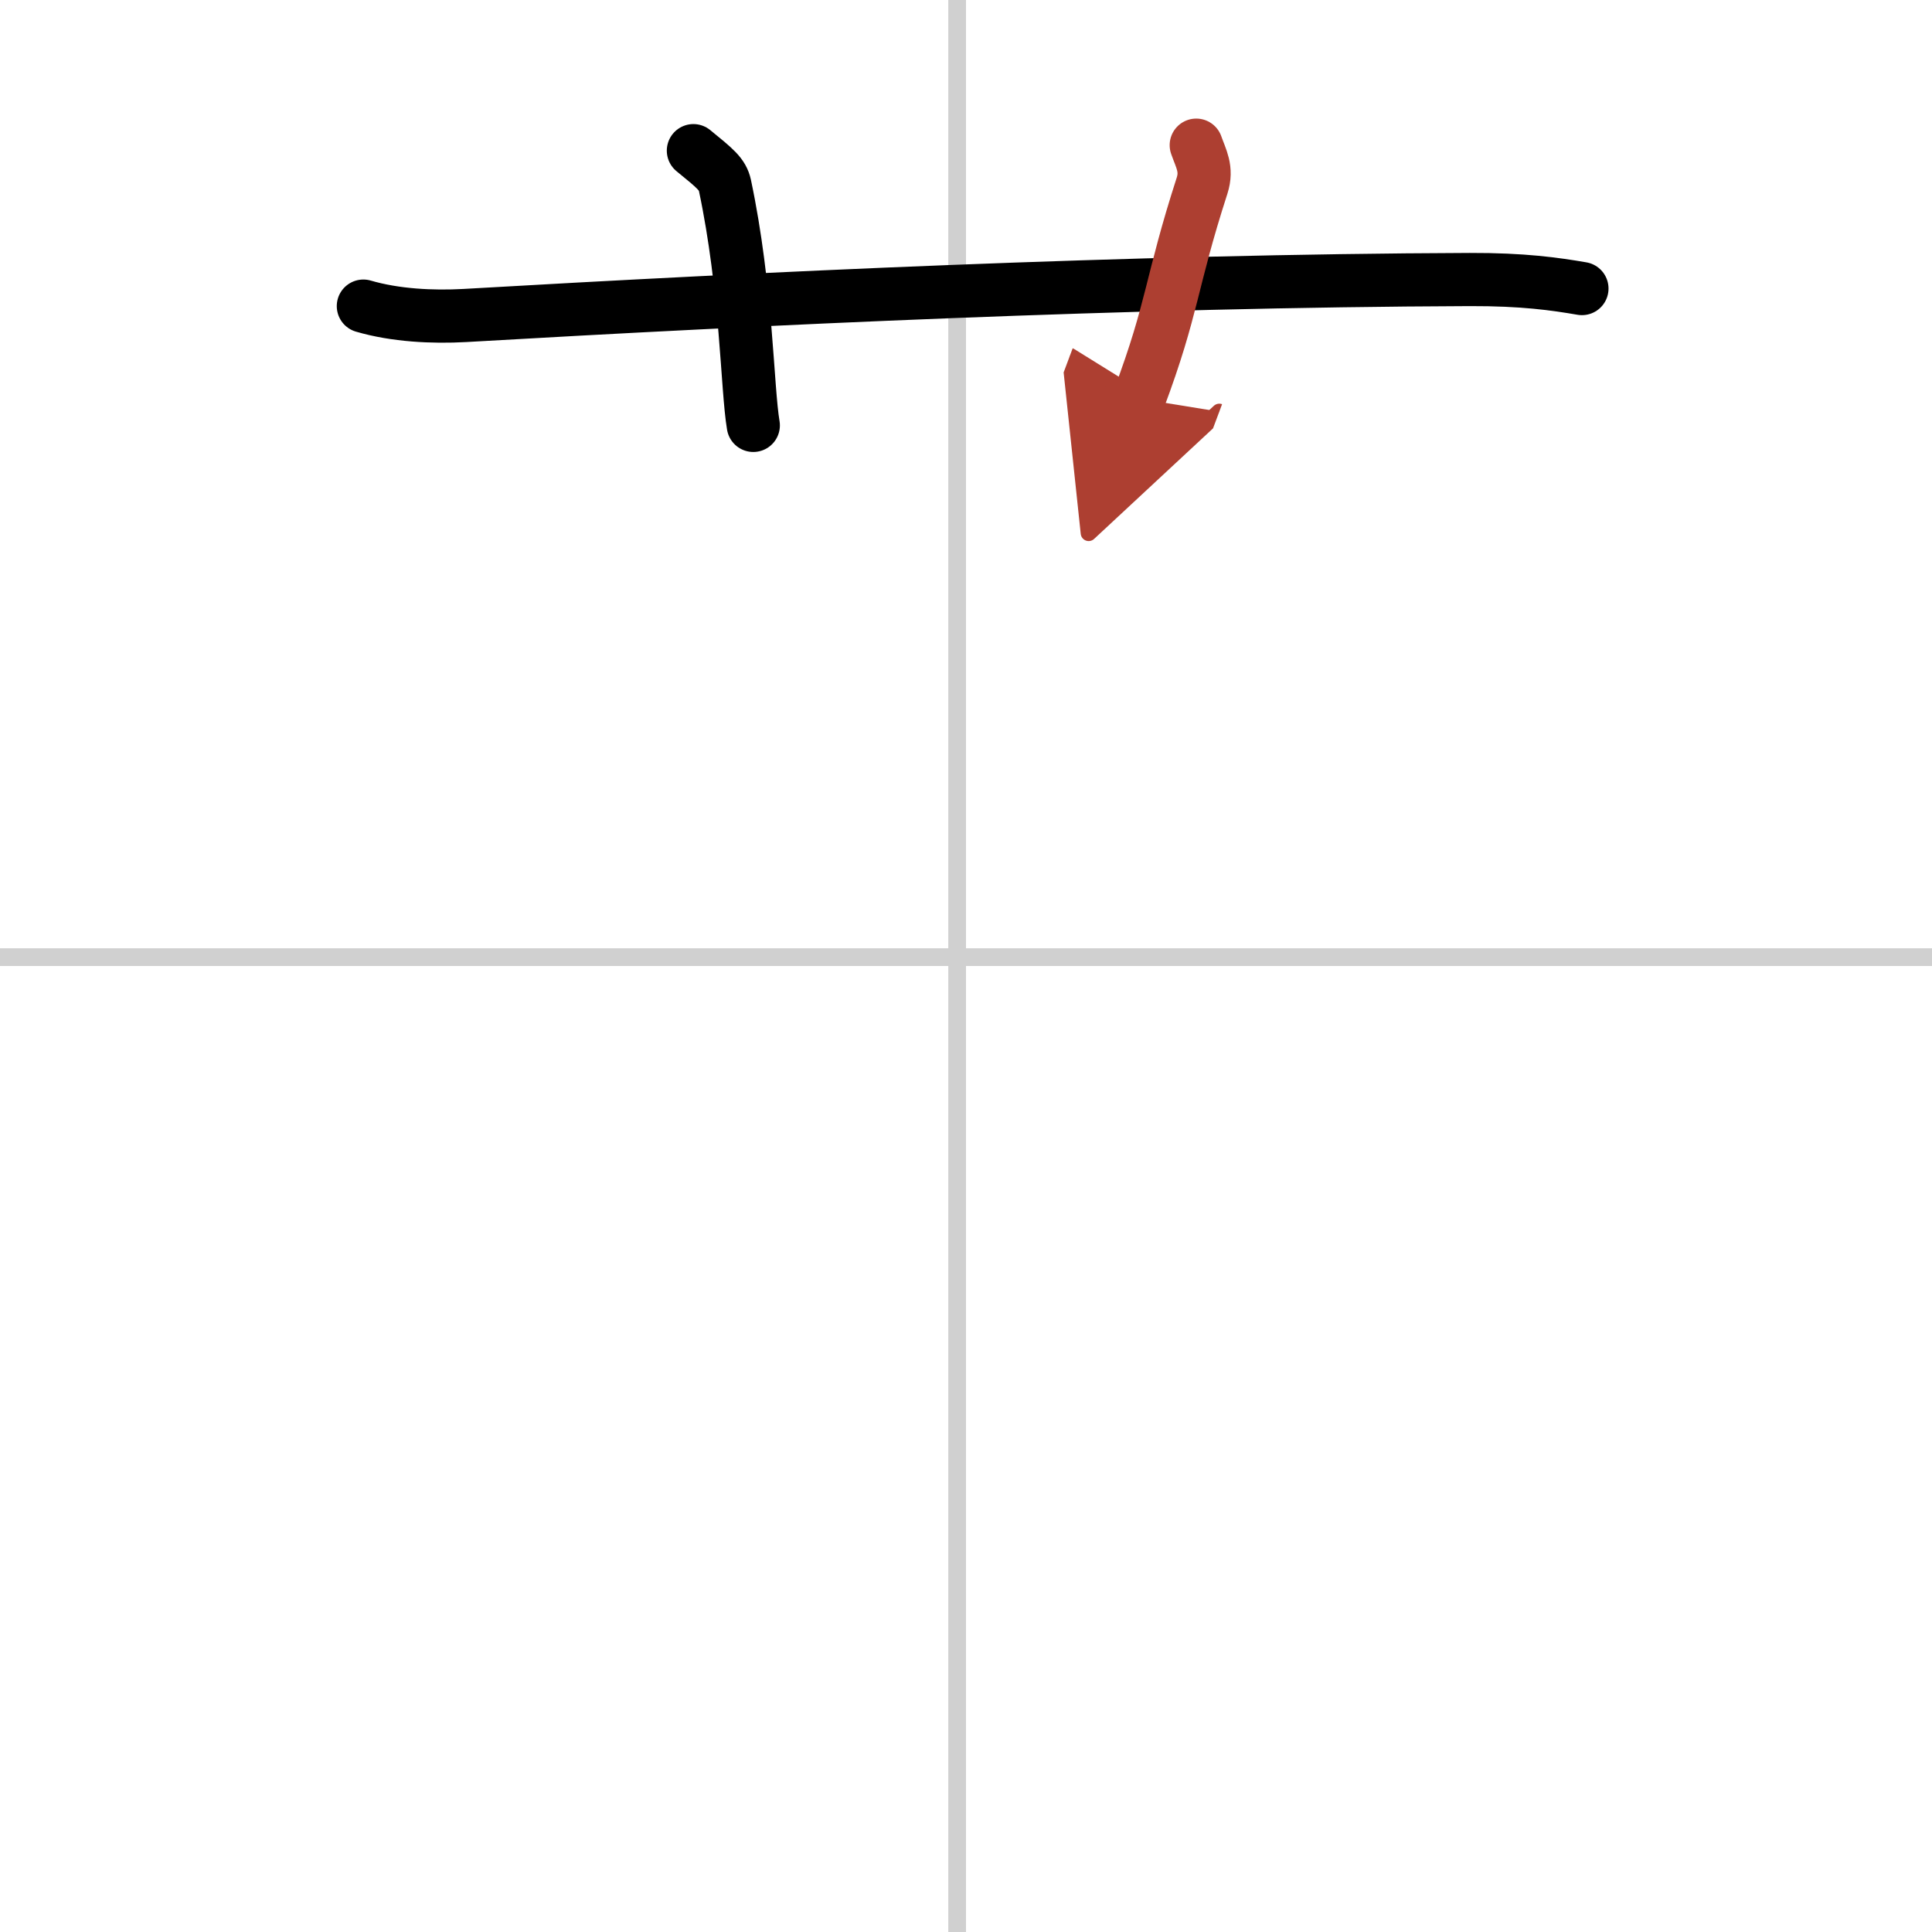 <svg width="400" height="400" viewBox="0 0 109 109" xmlns="http://www.w3.org/2000/svg"><defs><marker id="a" markerWidth="4" orient="auto" refX="1" refY="5" viewBox="0 0 10 10"><polyline points="0 0 10 5 0 10 1 5" fill="#ad3f31" stroke="#ad3f31"/></marker></defs><g fill="none" stroke="#000" stroke-linecap="round" stroke-linejoin="round" stroke-width="3"><rect width="100%" height="100%" fill="#fff" stroke="#fff"/><line x1="54" x2="54" y2="109" stroke="#d0d0d0" stroke-width="1"/><line x2="109" y1="54" y2="54" stroke="#d0d0d0" stroke-width="1"/><path d="m20.5 17.27c1.81 0.53 3.91 0.63 5.72 0.53 16.61-0.96 37.55-1.96 56.7-2.03 3.01-0.01 4.82 0.25 6.33 0.51"/><path d="m39.12 8.5c1.25 1.02 1.64 1.33 1.78 1.96 1.24 5.87 1.24 11.41 1.6 13.54"/><path d="m67.49 8.19c0.27 0.77 0.63 1.34 0.33 2.28-1.79 5.54-1.61 6.81-3.56 12.02" marker-end="url(#a)" stroke="#ad3f31"/></g></svg>
